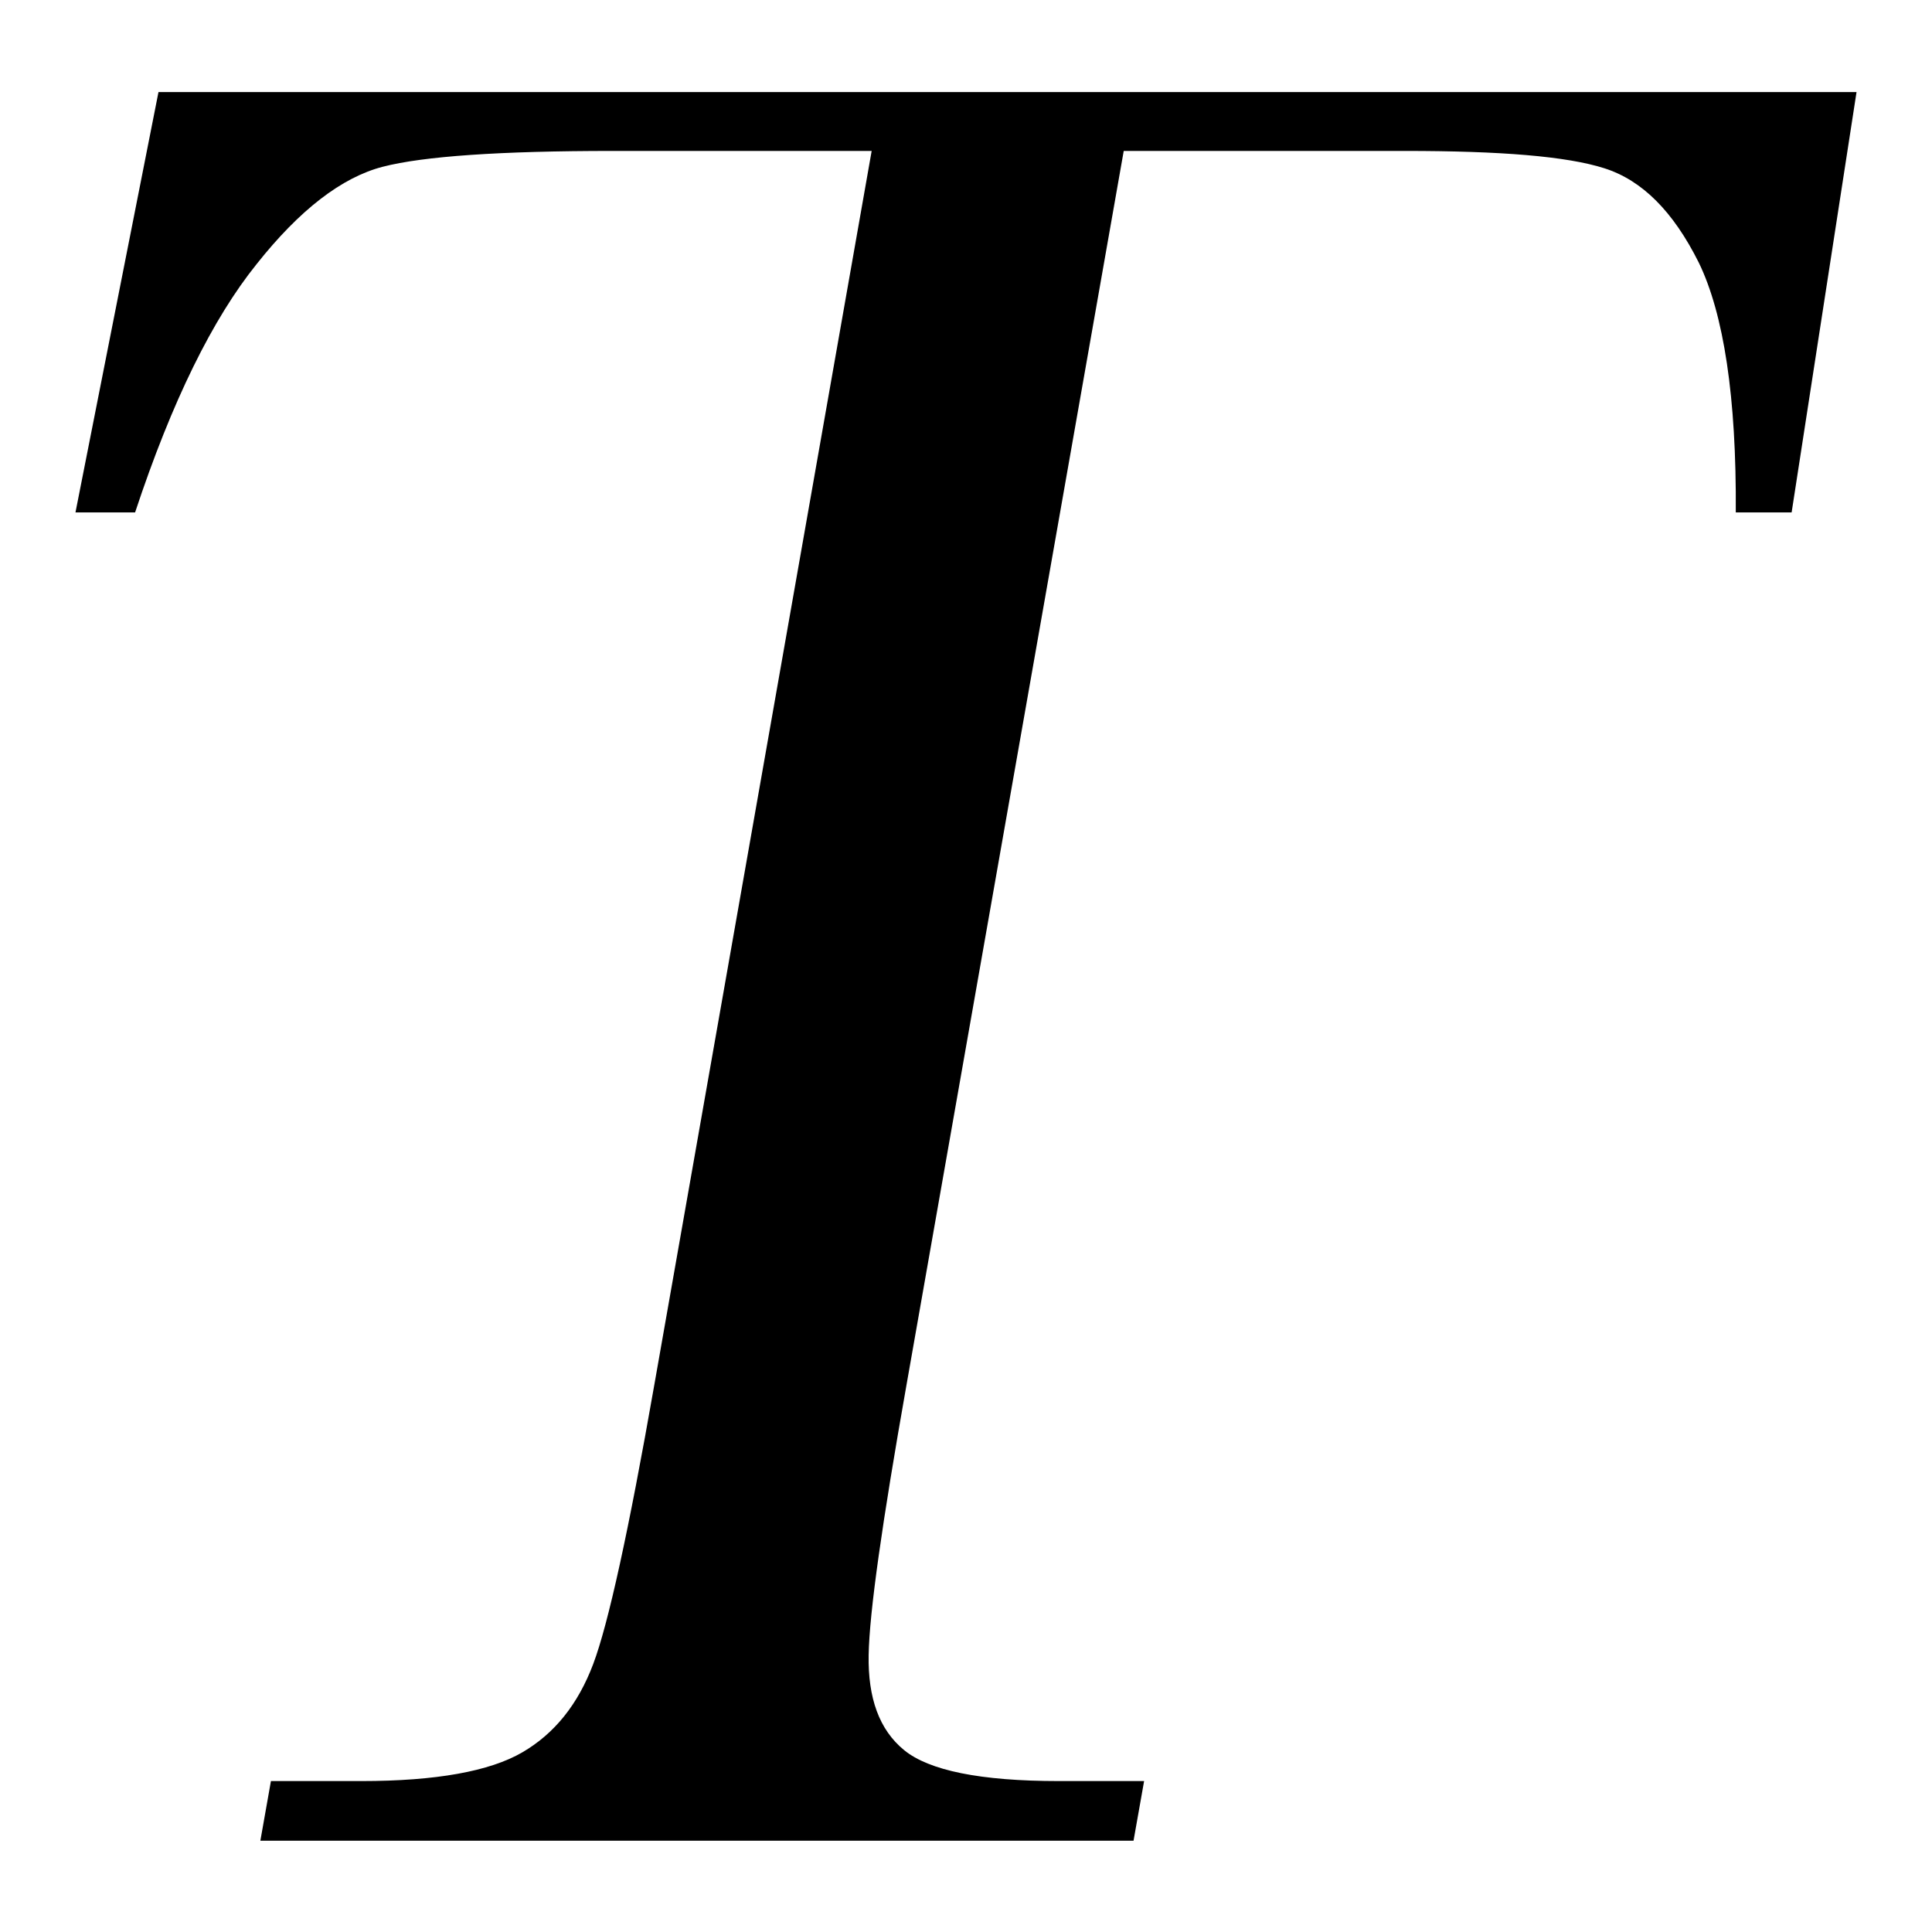 <?xml version="1.0" encoding="utf-8"?>
<!-- Svg Vector Icons : http://www.onlinewebfonts.com/icon -->
<!DOCTYPE svg PUBLIC "-//W3C//DTD SVG 1.1//EN" "http://www.w3.org/Graphics/SVG/1.1/DTD/svg11.dtd">
<svg version="1.1" xmlns="http://www.w3.org/2000/svg" xmlns:xlink="http://www.w3.org/1999/xlink" x="0px" y="0px" viewBox="0 0 256 256" enable-background="new 0 0 256 256" xml:space="preserve">
<g><g><path fill="#000000" d="M17.9,67.9H10l11-55.7h225l-8.6,55.7H230c0.1-15.3-1.6-26.3-4.9-33.1c-3.4-6.8-7.5-10.9-12.5-12.5S198.8,20,186.2,20h-37.3l-28.8,163.6c-3.2,18.1-4.9,30-5,35.7c-0.1,5.7,1.4,9.9,4.7,12.6c3.3,2.7,10.1,4.1,20.5,4.1h11.3l-1.4,7.9H34.5l1.4-7.9h12c9.9,0,17-1.3,21.3-3.8s7.4-6.4,9.4-11.7c2-5.3,4.7-17.6,8.1-37L115.5,20H81.2c-14.9,0-25.1,0.7-30.5,2.1c-5.4,1.4-11,5.7-16.7,12.9C28.2,42.2,22.8,53.1,17.9,67.9z"/></g></g>
</svg>